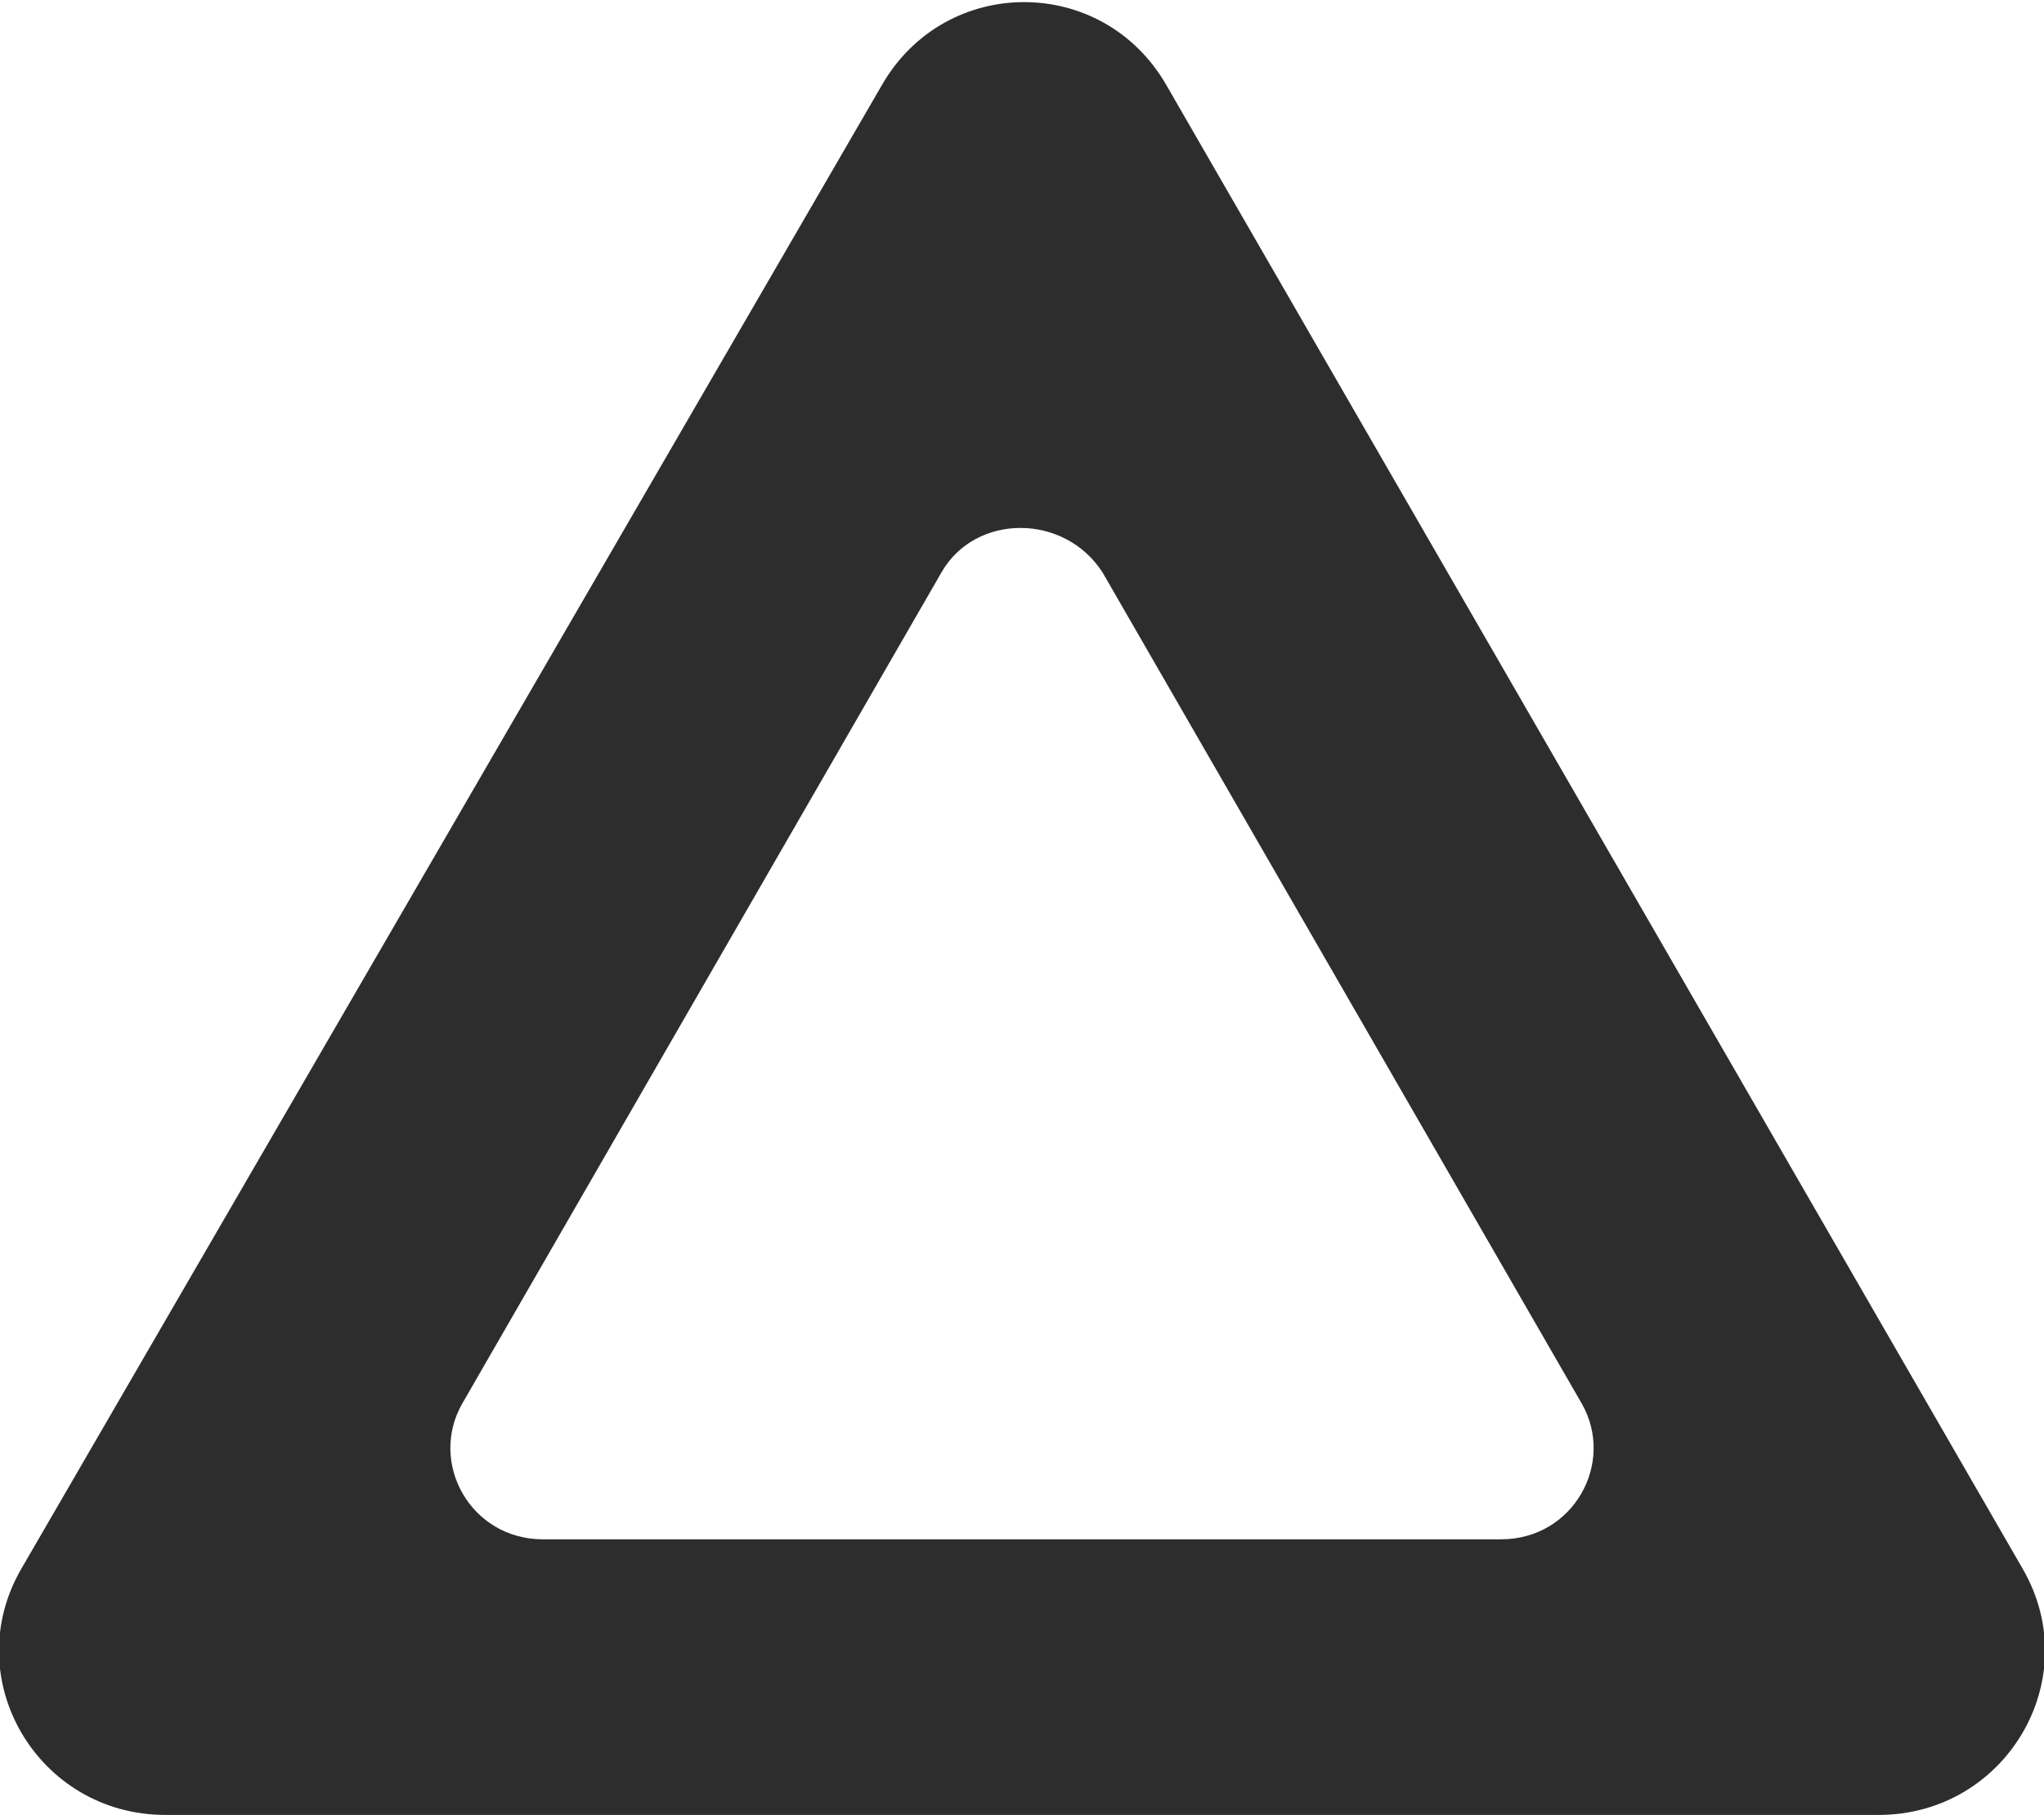 <?xml version="1.0" encoding="utf-8"?>
<!-- Generator: Adobe Illustrator 28.2.0, SVG Export Plug-In . SVG Version: 6.00 Build 0)  -->
<svg version="1.1" id="Layer_1" xmlns="http://www.w3.org/2000/svg" xmlns:xlink="http://www.w3.org/1999/xlink" x="0px" y="0px"
	 viewBox="0 0 48.2 42.8" style="enable-background:new 0 0 48.2 42.8;" xml:space="preserve">
<style type="text/css">
	.st0{fill:#2D2D2D;}
</style>
<path class="st0" d="M47.7,37l-20.2-35c-1.5-2.6-5.2-2.6-6.7,0L0.5,37c-1.5,2.6,0.4,5.8,3.4,5.8h40.4C47.3,42.8,49.2,39.6,47.7,37z
	 M35.4,36.3H12.8c-1.7,0-2.7-1.8-1.9-3.2l11.3-19.6c0.8-1.4,2.9-1.4,3.8,0l11.3,19.6C38.1,34.5,37.1,36.3,35.4,36.3L35.4,36.3z"/>
</svg>
